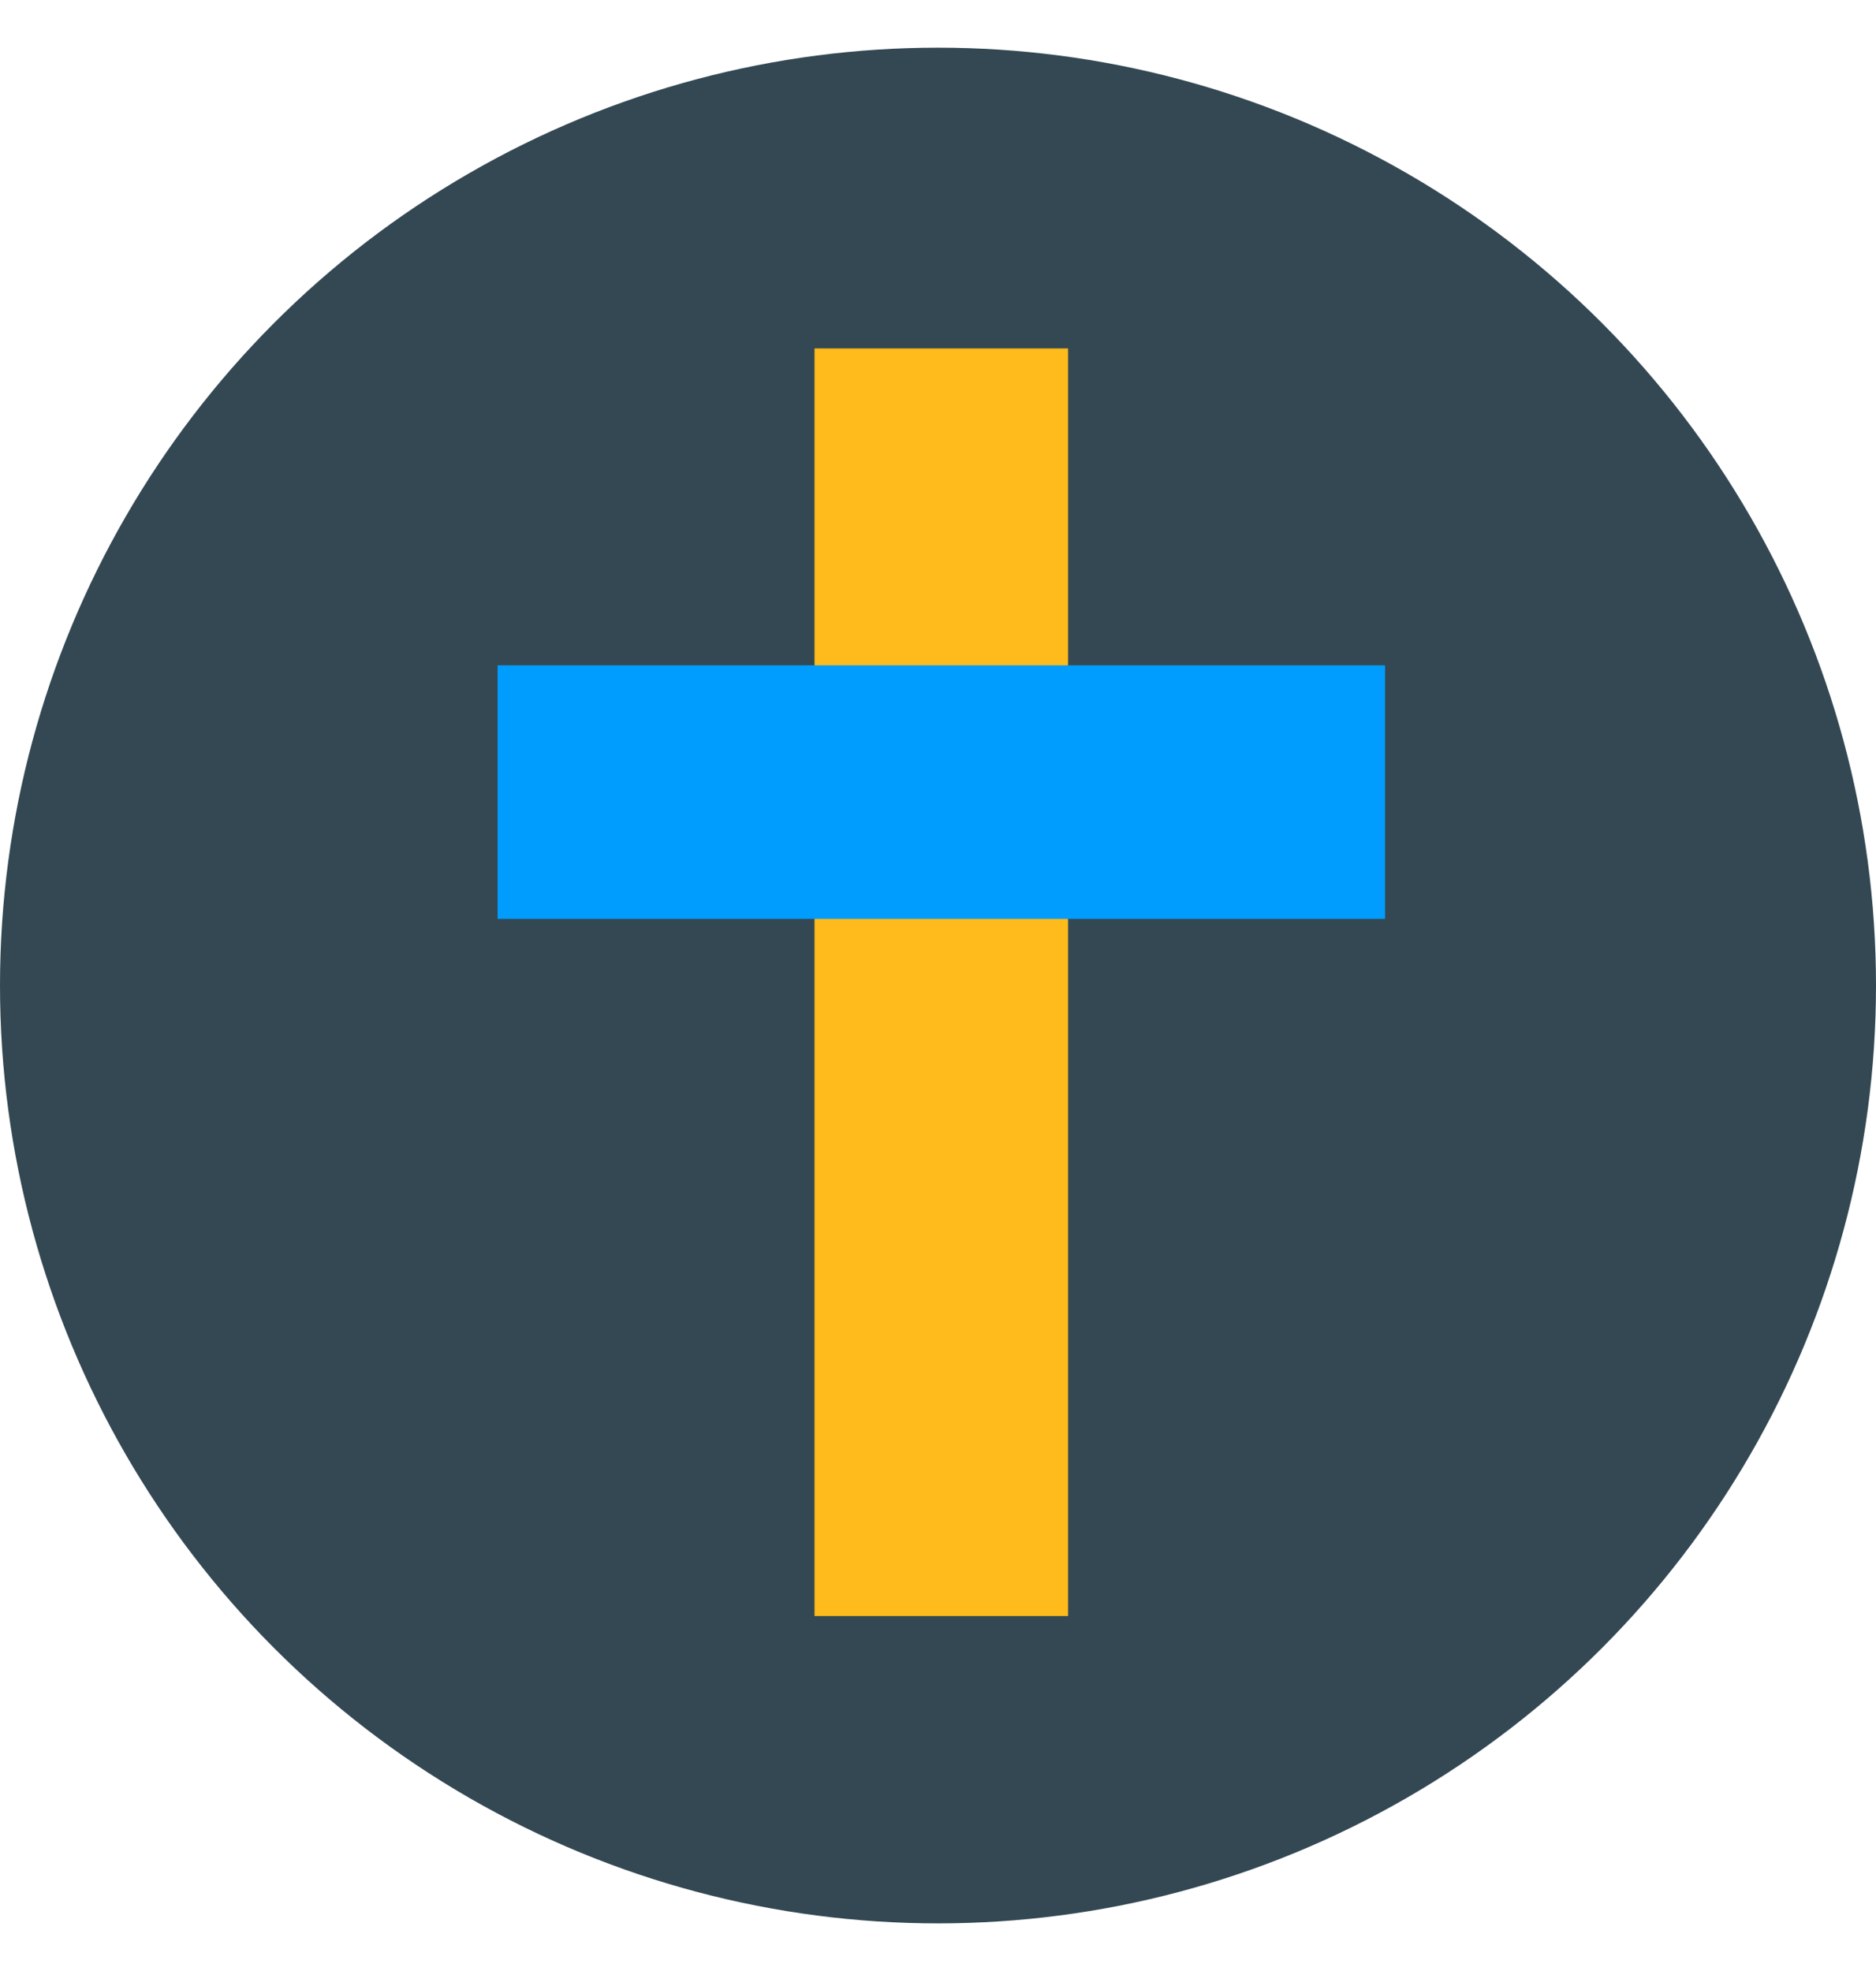 
<svg xmlns="http://www.w3.org/2000/svg" width="81.055" height="85.175" viewBox="0 0 29.594 29.594">
  <g id="religious_icon" transform="translate(8158.849 -836.255)">
    <circle id="Ellipse_171" data-name="Ellipse 171" cx="14.797" cy="14.797" r="14.797" transform="translate(-8158.849 836.255)" fill="#334853"/>
    <rect id="Rectangle_2784" data-name="Rectangle 2784" width="4" height="20" transform="translate(-8146 841)" fill="#ffba1b"/>
    <rect id="Rectangle_2785" data-name="Rectangle 2785" width="4" height="14" transform="translate(-8137 846) rotate(90)" fill="#009dff"/>
  </g>
</svg>
